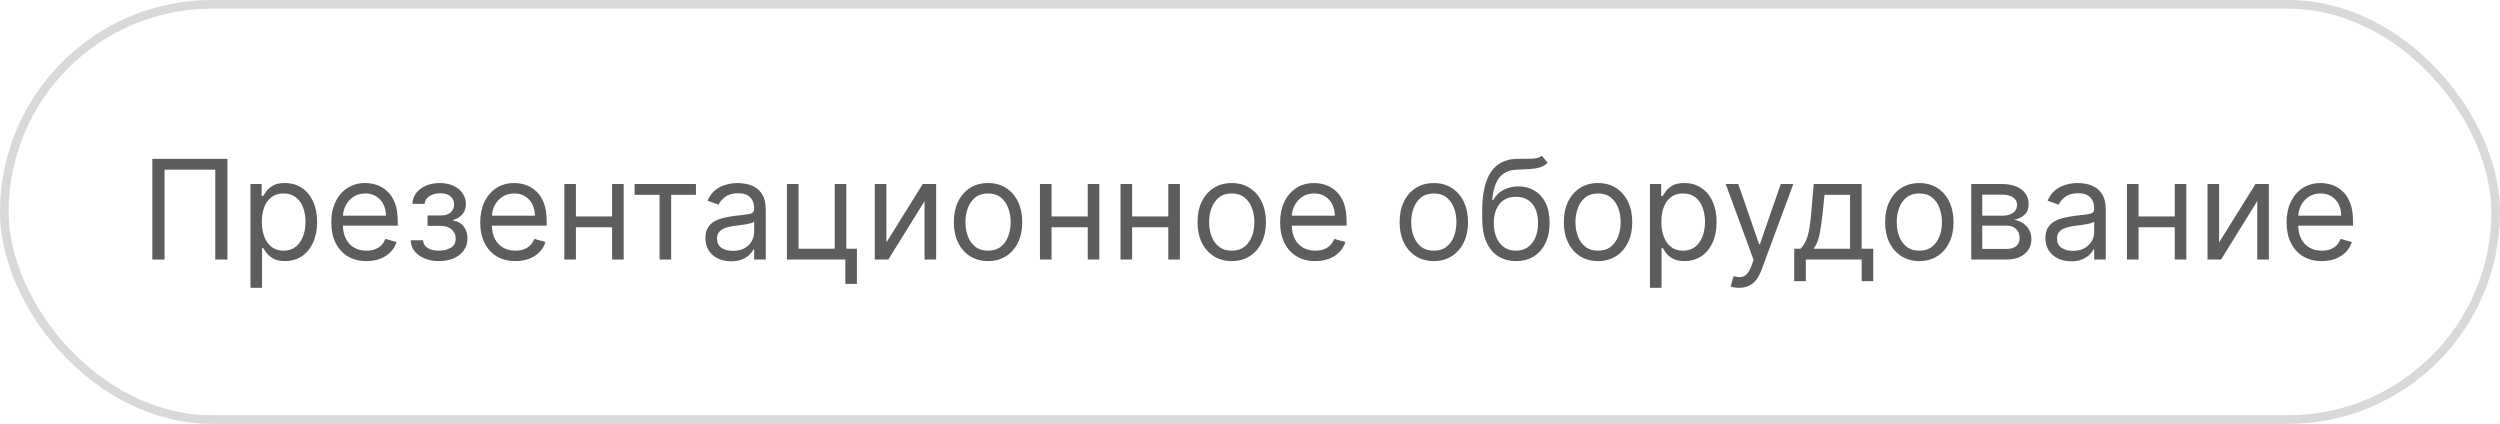 <?xml version="1.0" encoding="UTF-8"?> <svg xmlns="http://www.w3.org/2000/svg" width="289" height="49" viewBox="0 0 289 49" fill="none"> <path d="M26.293 18.364V30H24.884V19.614H19.021V30H17.611V18.364H26.293ZM28.954 33.273V21.273H30.249V22.659H30.408C30.507 22.508 30.643 22.314 30.817 22.079C30.995 21.841 31.249 21.629 31.579 21.443C31.912 21.254 32.363 21.159 32.931 21.159C33.666 21.159 34.314 21.343 34.874 21.71C35.435 22.078 35.872 22.599 36.187 23.273C36.501 23.947 36.658 24.742 36.658 25.659C36.658 26.583 36.501 27.384 36.187 28.062C35.872 28.737 35.437 29.259 34.88 29.631C34.323 29.998 33.681 30.182 32.954 30.182C32.393 30.182 31.944 30.089 31.607 29.903C31.27 29.714 31.011 29.5 30.829 29.261C30.647 29.019 30.507 28.818 30.408 28.659H30.295V33.273H28.954ZM30.272 25.636C30.272 26.296 30.369 26.877 30.562 27.381C30.755 27.881 31.037 28.273 31.408 28.557C31.78 28.837 32.234 28.977 32.772 28.977C33.333 28.977 33.8 28.829 34.175 28.534C34.554 28.235 34.838 27.833 35.028 27.329C35.221 26.822 35.318 26.258 35.318 25.636C35.318 25.023 35.223 24.47 35.033 23.977C34.848 23.481 34.566 23.089 34.187 22.801C33.812 22.509 33.34 22.364 32.772 22.364C32.227 22.364 31.768 22.502 31.397 22.778C31.026 23.051 30.745 23.434 30.556 23.926C30.367 24.415 30.272 24.985 30.272 25.636ZM42.363 30.182C41.522 30.182 40.797 29.996 40.187 29.625C39.581 29.25 39.113 28.727 38.783 28.057C38.458 27.383 38.295 26.599 38.295 25.704C38.295 24.811 38.458 24.023 38.783 23.341C39.113 22.655 39.571 22.121 40.158 21.739C40.749 21.352 41.439 21.159 42.227 21.159C42.681 21.159 43.13 21.235 43.573 21.386C44.016 21.538 44.42 21.784 44.783 22.125C45.147 22.462 45.437 22.909 45.653 23.466C45.869 24.023 45.977 24.708 45.977 25.523V26.091H39.249V24.932H44.613C44.613 24.439 44.514 24 44.318 23.614C44.124 23.227 43.848 22.922 43.488 22.699C43.132 22.475 42.711 22.364 42.227 22.364C41.693 22.364 41.23 22.496 40.84 22.761C40.454 23.023 40.157 23.364 39.948 23.784C39.74 24.204 39.636 24.655 39.636 25.136V25.909C39.636 26.568 39.749 27.127 39.977 27.585C40.208 28.04 40.528 28.386 40.937 28.625C41.346 28.86 41.821 28.977 42.363 28.977C42.715 28.977 43.033 28.928 43.318 28.829C43.605 28.727 43.853 28.576 44.062 28.375C44.27 28.171 44.431 27.917 44.545 27.614L45.84 27.977C45.704 28.417 45.475 28.803 45.153 29.136C44.831 29.466 44.433 29.724 43.959 29.909C43.486 30.091 42.954 30.182 42.363 30.182ZM47.471 27.773H48.903C48.933 28.167 49.111 28.466 49.437 28.671C49.766 28.875 50.194 28.977 50.721 28.977C51.259 28.977 51.719 28.867 52.102 28.648C52.484 28.424 52.675 28.064 52.675 27.568C52.675 27.276 52.603 27.023 52.459 26.807C52.316 26.587 52.113 26.417 51.852 26.296C51.59 26.174 51.282 26.114 50.925 26.114H49.425V24.909H50.925C51.459 24.909 51.853 24.788 52.107 24.546C52.365 24.303 52.494 24 52.494 23.636C52.494 23.246 52.355 22.934 52.079 22.699C51.802 22.46 51.41 22.341 50.903 22.341C50.391 22.341 49.965 22.456 49.624 22.688C49.283 22.915 49.103 23.208 49.084 23.568H47.675C47.691 23.099 47.834 22.684 48.107 22.324C48.38 21.96 48.751 21.676 49.221 21.472C49.691 21.263 50.228 21.159 50.834 21.159C51.448 21.159 51.98 21.267 52.431 21.483C52.886 21.695 53.236 21.985 53.482 22.352C53.732 22.716 53.857 23.129 53.857 23.591C53.857 24.083 53.719 24.481 53.443 24.784C53.166 25.087 52.819 25.303 52.403 25.432V25.523C52.732 25.546 53.018 25.651 53.261 25.841C53.507 26.026 53.698 26.271 53.834 26.574C53.971 26.873 54.039 27.204 54.039 27.568C54.039 28.099 53.897 28.561 53.613 28.954C53.329 29.345 52.939 29.648 52.443 29.864C51.946 30.076 51.38 30.182 50.744 30.182C50.126 30.182 49.573 30.081 49.084 29.881C48.596 29.676 48.208 29.394 47.92 29.034C47.636 28.671 47.486 28.25 47.471 27.773ZM59.582 30.182C58.741 30.182 58.015 29.996 57.406 29.625C56.8 29.25 56.332 28.727 56.002 28.057C55.676 27.383 55.514 26.599 55.514 25.704C55.514 24.811 55.676 24.023 56.002 23.341C56.332 22.655 56.79 22.121 57.377 21.739C57.968 21.352 58.657 21.159 59.445 21.159C59.9 21.159 60.349 21.235 60.792 21.386C61.235 21.538 61.639 21.784 62.002 22.125C62.366 22.462 62.656 22.909 62.871 23.466C63.087 24.023 63.195 24.708 63.195 25.523V26.091H56.468V24.932H61.832C61.832 24.439 61.733 24 61.536 23.614C61.343 23.227 61.066 22.922 60.707 22.699C60.351 22.475 59.93 22.364 59.445 22.364C58.911 22.364 58.449 22.496 58.059 22.761C57.673 23.023 57.375 23.364 57.167 23.784C56.959 24.204 56.854 24.655 56.854 25.136V25.909C56.854 26.568 56.968 27.127 57.195 27.585C57.426 28.04 57.746 28.386 58.156 28.625C58.565 28.86 59.04 28.977 59.582 28.977C59.934 28.977 60.252 28.928 60.536 28.829C60.824 28.727 61.072 28.576 61.281 28.375C61.489 28.171 61.65 27.917 61.764 27.614L63.059 27.977C62.923 28.417 62.693 28.803 62.371 29.136C62.05 29.466 61.652 29.724 61.178 29.909C60.705 30.091 60.173 30.182 59.582 30.182ZM71.076 25.023V26.273H66.258V25.023H71.076ZM66.576 21.273V30H65.235V21.273H66.576ZM72.099 21.273V30H70.758V21.273H72.099ZM73.36 22.523V21.273H80.451V22.523H77.587V30H76.246V22.523H73.36ZM84.522 30.204C83.969 30.204 83.467 30.1 83.016 29.892C82.566 29.68 82.208 29.375 81.942 28.977C81.677 28.576 81.545 28.091 81.545 27.523C81.545 27.023 81.643 26.617 81.84 26.307C82.037 25.992 82.3 25.746 82.63 25.568C82.96 25.39 83.323 25.258 83.721 25.171C84.122 25.079 84.526 25.008 84.931 24.954C85.461 24.886 85.891 24.835 86.221 24.801C86.554 24.763 86.797 24.701 86.948 24.614C87.103 24.526 87.181 24.375 87.181 24.159V24.114C87.181 23.553 87.028 23.117 86.721 22.807C86.418 22.496 85.958 22.341 85.34 22.341C84.7 22.341 84.198 22.481 83.835 22.761C83.471 23.042 83.215 23.341 83.067 23.659L81.795 23.204C82.022 22.674 82.325 22.261 82.704 21.966C83.086 21.667 83.503 21.458 83.954 21.341C84.408 21.22 84.855 21.159 85.295 21.159C85.575 21.159 85.897 21.193 86.261 21.261C86.628 21.326 86.982 21.46 87.323 21.665C87.668 21.869 87.954 22.178 88.181 22.591C88.408 23.004 88.522 23.557 88.522 24.25V30H87.181V28.818H87.113C87.022 29.008 86.871 29.21 86.658 29.426C86.446 29.642 86.164 29.826 85.812 29.977C85.46 30.129 85.03 30.204 84.522 30.204ZM84.727 29C85.257 29 85.704 28.896 86.067 28.688C86.435 28.479 86.711 28.21 86.897 27.881C87.086 27.551 87.181 27.204 87.181 26.841V25.614C87.124 25.682 86.999 25.744 86.806 25.801C86.617 25.854 86.397 25.901 86.147 25.943C85.901 25.981 85.66 26.015 85.425 26.046C85.194 26.072 85.007 26.095 84.863 26.114C84.514 26.159 84.189 26.233 83.886 26.335C83.586 26.434 83.344 26.583 83.158 26.784C82.977 26.981 82.886 27.25 82.886 27.591C82.886 28.057 83.058 28.409 83.403 28.648C83.751 28.883 84.192 29 84.727 29ZM97.833 21.273V28.75H99.06V32.818H97.719V30H90.969V21.273H92.31V28.75H96.492V21.273H97.833ZM102.467 28.023L106.671 21.273H108.217V30H106.876V23.25L102.694 30H101.126V21.273H102.467V28.023ZM114.218 30.182C113.43 30.182 112.739 29.994 112.144 29.619C111.553 29.244 111.091 28.72 110.758 28.046C110.428 27.371 110.263 26.583 110.263 25.682C110.263 24.773 110.428 23.979 110.758 23.301C111.091 22.623 111.553 22.097 112.144 21.722C112.739 21.347 113.43 21.159 114.218 21.159C115.006 21.159 115.695 21.347 116.286 21.722C116.881 22.097 117.343 22.623 117.673 23.301C118.006 23.979 118.173 24.773 118.173 25.682C118.173 26.583 118.006 27.371 117.673 28.046C117.343 28.72 116.881 29.244 116.286 29.619C115.695 29.994 115.006 30.182 114.218 30.182ZM114.218 28.977C114.817 28.977 115.309 28.824 115.695 28.517C116.082 28.21 116.368 27.807 116.553 27.307C116.739 26.807 116.832 26.265 116.832 25.682C116.832 25.099 116.739 24.555 116.553 24.051C116.368 23.547 116.082 23.14 115.695 22.829C115.309 22.519 114.817 22.364 114.218 22.364C113.62 22.364 113.127 22.519 112.741 22.829C112.354 23.14 112.068 23.547 111.883 24.051C111.697 24.555 111.604 25.099 111.604 25.682C111.604 26.265 111.697 26.807 111.883 27.307C112.068 27.807 112.354 28.21 112.741 28.517C113.127 28.824 113.62 28.977 114.218 28.977ZM126.06 25.023V26.273H121.242V25.023H126.06ZM121.56 21.273V30H120.219V21.273H121.56ZM127.083 21.273V30H125.742V21.273H127.083ZM135.373 25.023V26.273H130.555V25.023H135.373ZM130.873 21.273V30H129.532V21.273H130.873ZM136.396 21.273V30H135.055V21.273H136.396ZM142.39 30.182C141.602 30.182 140.911 29.994 140.316 29.619C139.725 29.244 139.263 28.72 138.93 28.046C138.6 27.371 138.435 26.583 138.435 25.682C138.435 24.773 138.6 23.979 138.93 23.301C139.263 22.623 139.725 22.097 140.316 21.722C140.911 21.347 141.602 21.159 142.39 21.159C143.178 21.159 143.867 21.347 144.458 21.722C145.053 22.097 145.515 22.623 145.844 23.301C146.178 23.979 146.344 24.773 146.344 25.682C146.344 26.583 146.178 27.371 145.844 28.046C145.515 28.72 145.053 29.244 144.458 29.619C143.867 29.994 143.178 30.182 142.39 30.182ZM142.39 28.977C142.988 28.977 143.481 28.824 143.867 28.517C144.254 28.21 144.54 27.807 144.725 27.307C144.911 26.807 145.004 26.265 145.004 25.682C145.004 25.099 144.911 24.555 144.725 24.051C144.54 23.547 144.254 23.14 143.867 22.829C143.481 22.519 142.988 22.364 142.39 22.364C141.791 22.364 141.299 22.519 140.913 22.829C140.526 23.14 140.24 23.547 140.055 24.051C139.869 24.555 139.776 25.099 139.776 25.682C139.776 26.265 139.869 26.807 140.055 27.307C140.24 27.807 140.526 28.21 140.913 28.517C141.299 28.824 141.791 28.977 142.39 28.977ZM152.05 30.182C151.21 30.182 150.484 29.996 149.874 29.625C149.268 29.25 148.8 28.727 148.471 28.057C148.145 27.383 147.982 26.599 147.982 25.704C147.982 24.811 148.145 24.023 148.471 23.341C148.8 22.655 149.259 22.121 149.846 21.739C150.437 21.352 151.126 21.159 151.914 21.159C152.369 21.159 152.817 21.235 153.261 21.386C153.704 21.538 154.107 21.784 154.471 22.125C154.835 22.462 155.124 22.909 155.34 23.466C155.556 24.023 155.664 24.708 155.664 25.523V26.091H148.937V24.932H154.3C154.3 24.439 154.202 24 154.005 23.614C153.812 23.227 153.535 22.922 153.175 22.699C152.819 22.475 152.399 22.364 151.914 22.364C151.38 22.364 150.918 22.496 150.528 22.761C150.141 23.023 149.844 23.364 149.636 23.784C149.427 24.204 149.323 24.655 149.323 25.136V25.909C149.323 26.568 149.437 27.127 149.664 27.585C149.895 28.04 150.215 28.386 150.624 28.625C151.033 28.86 151.509 28.977 152.05 28.977C152.403 28.977 152.721 28.928 153.005 28.829C153.293 28.727 153.541 28.576 153.749 28.375C153.958 28.171 154.119 27.917 154.232 27.614L155.528 27.977C155.391 28.417 155.162 28.803 154.84 29.136C154.518 29.466 154.121 29.724 153.647 29.909C153.174 30.091 152.641 30.182 152.05 30.182ZM165.749 30.182C164.961 30.182 164.27 29.994 163.675 29.619C163.085 29.244 162.622 28.72 162.289 28.046C161.96 27.371 161.795 26.583 161.795 25.682C161.795 24.773 161.96 23.979 162.289 23.301C162.622 22.623 163.085 22.097 163.675 21.722C164.27 21.347 164.961 21.159 165.749 21.159C166.537 21.159 167.227 21.347 167.817 21.722C168.412 22.097 168.874 22.623 169.204 23.301C169.537 23.979 169.704 24.773 169.704 25.682C169.704 26.583 169.537 27.371 169.204 28.046C168.874 28.72 168.412 29.244 167.817 29.619C167.227 29.994 166.537 30.182 165.749 30.182ZM165.749 28.977C166.348 28.977 166.84 28.824 167.227 28.517C167.613 28.21 167.899 27.807 168.085 27.307C168.27 26.807 168.363 26.265 168.363 25.682C168.363 25.099 168.27 24.555 168.085 24.051C167.899 23.547 167.613 23.14 167.227 22.829C166.84 22.519 166.348 22.364 165.749 22.364C165.151 22.364 164.658 22.519 164.272 22.829C163.886 23.14 163.6 23.547 163.414 24.051C163.228 24.555 163.136 25.099 163.136 25.682C163.136 26.265 163.228 26.807 163.414 27.307C163.6 27.807 163.886 28.21 164.272 28.517C164.658 28.824 165.151 28.977 165.749 28.977ZM178.228 18L178.91 18.818C178.645 19.076 178.338 19.256 177.989 19.358C177.641 19.46 177.247 19.523 176.808 19.546C176.368 19.568 175.879 19.591 175.342 19.614C174.736 19.636 174.234 19.784 173.836 20.057C173.438 20.329 173.131 20.724 172.915 21.239C172.7 21.754 172.561 22.386 172.501 23.136H172.614C172.91 22.591 173.319 22.189 173.842 21.932C174.364 21.674 174.925 21.546 175.523 21.546C176.205 21.546 176.819 21.704 177.364 22.023C177.91 22.341 178.342 22.812 178.66 23.438C178.978 24.062 179.137 24.833 179.137 25.75C179.137 26.663 178.974 27.451 178.648 28.114C178.326 28.776 177.874 29.288 177.29 29.648C176.711 30.004 176.031 30.182 175.251 30.182C174.47 30.182 173.787 29.998 173.2 29.631C172.612 29.259 172.156 28.71 171.83 27.983C171.504 27.252 171.342 26.349 171.342 25.273V24.341C171.342 22.398 171.671 20.924 172.33 19.921C172.993 18.917 173.989 18.398 175.319 18.364C175.789 18.349 176.207 18.345 176.575 18.352C176.942 18.36 177.262 18.343 177.535 18.301C177.808 18.259 178.039 18.159 178.228 18ZM175.251 28.977C175.777 28.977 176.23 28.845 176.609 28.579C176.991 28.314 177.285 27.941 177.489 27.46C177.694 26.975 177.796 26.405 177.796 25.75C177.796 25.114 177.692 24.572 177.484 24.125C177.279 23.678 176.986 23.337 176.603 23.102C176.22 22.867 175.762 22.75 175.228 22.75C174.838 22.75 174.487 22.816 174.177 22.949C173.866 23.081 173.601 23.276 173.381 23.534C173.162 23.792 172.991 24.106 172.87 24.477C172.753 24.849 172.69 25.273 172.683 25.75C172.683 26.727 172.912 27.509 173.37 28.097C173.828 28.684 174.455 28.977 175.251 28.977ZM184.734 30.182C183.946 30.182 183.254 29.994 182.66 29.619C182.069 29.244 181.607 28.72 181.273 28.046C180.944 27.371 180.779 26.583 180.779 25.682C180.779 24.773 180.944 23.979 181.273 23.301C181.607 22.623 182.069 22.097 182.66 21.722C183.254 21.347 183.946 21.159 184.734 21.159C185.522 21.159 186.211 21.347 186.802 21.722C187.397 22.097 187.859 22.623 188.188 23.301C188.522 23.979 188.688 24.773 188.688 25.682C188.688 26.583 188.522 27.371 188.188 28.046C187.859 28.72 187.397 29.244 186.802 29.619C186.211 29.994 185.522 30.182 184.734 30.182ZM184.734 28.977C185.332 28.977 185.825 28.824 186.211 28.517C186.597 28.21 186.883 27.807 187.069 27.307C187.254 26.807 187.347 26.265 187.347 25.682C187.347 25.099 187.254 24.555 187.069 24.051C186.883 23.547 186.597 23.14 186.211 22.829C185.825 22.519 185.332 22.364 184.734 22.364C184.135 22.364 183.643 22.519 183.256 22.829C182.87 23.14 182.584 23.547 182.398 24.051C182.213 24.555 182.12 25.099 182.12 25.682C182.12 26.265 182.213 26.807 182.398 27.307C182.584 27.807 182.87 28.21 183.256 28.517C183.643 28.824 184.135 28.977 184.734 28.977ZM190.735 33.273V21.273H192.031V22.659H192.19C192.288 22.508 192.424 22.314 192.599 22.079C192.777 21.841 193.031 21.629 193.36 21.443C193.693 21.254 194.144 21.159 194.712 21.159C195.447 21.159 196.095 21.343 196.656 21.71C197.216 22.078 197.654 22.599 197.968 23.273C198.282 23.947 198.44 24.742 198.44 25.659C198.44 26.583 198.282 27.384 197.968 28.062C197.654 28.737 197.218 29.259 196.661 29.631C196.104 29.998 195.462 30.182 194.735 30.182C194.174 30.182 193.726 30.089 193.388 29.903C193.051 29.714 192.792 29.5 192.61 29.261C192.428 29.019 192.288 28.818 192.19 28.659H192.076V33.273H190.735ZM192.053 25.636C192.053 26.296 192.15 26.877 192.343 27.381C192.536 27.881 192.818 28.273 193.19 28.557C193.561 28.837 194.015 28.977 194.553 28.977C195.114 28.977 195.582 28.829 195.957 28.534C196.335 28.235 196.62 27.833 196.809 27.329C197.002 26.822 197.099 26.258 197.099 25.636C197.099 25.023 197.004 24.47 196.815 23.977C196.629 23.481 196.347 23.089 195.968 22.801C195.593 22.509 195.121 22.364 194.553 22.364C194.008 22.364 193.549 22.502 193.178 22.778C192.807 23.051 192.527 23.434 192.337 23.926C192.148 24.415 192.053 24.985 192.053 25.636ZM201.036 33.273C200.809 33.273 200.606 33.254 200.428 33.216C200.25 33.182 200.127 33.148 200.059 33.114L200.4 31.932C200.726 32.015 201.013 32.045 201.263 32.023C201.513 32 201.735 31.888 201.928 31.688C202.125 31.491 202.305 31.171 202.468 30.727L202.718 30.046L199.491 21.273H200.945L203.354 28.227H203.445L205.854 21.273H207.309L203.604 31.273C203.438 31.724 203.231 32.097 202.985 32.392C202.739 32.691 202.453 32.913 202.127 33.057C201.805 33.201 201.442 33.273 201.036 33.273ZM207.413 32.5V28.75H208.14C208.318 28.564 208.471 28.364 208.6 28.148C208.729 27.932 208.841 27.676 208.935 27.381C209.034 27.081 209.117 26.718 209.185 26.29C209.254 25.858 209.314 25.337 209.367 24.727L209.663 21.273H215.208V28.75H216.549V32.5H215.208V30H208.754V32.5H207.413ZM209.663 28.75H213.867V22.523H210.913L210.685 24.727C210.591 25.64 210.473 26.438 210.333 27.119C210.193 27.801 209.969 28.345 209.663 28.75ZM221.874 30.182C221.086 30.182 220.395 29.994 219.8 29.619C219.21 29.244 218.747 28.72 218.414 28.046C218.085 27.371 217.92 26.583 217.92 25.682C217.92 24.773 218.085 23.979 218.414 23.301C218.747 22.623 219.21 22.097 219.8 21.722C220.395 21.347 221.086 21.159 221.874 21.159C222.662 21.159 223.352 21.347 223.942 21.722C224.537 22.097 224.999 22.623 225.329 23.301C225.662 23.979 225.829 24.773 225.829 25.682C225.829 26.583 225.662 27.371 225.329 28.046C224.999 28.72 224.537 29.244 223.942 29.619C223.352 29.994 222.662 30.182 221.874 30.182ZM221.874 28.977C222.473 28.977 222.965 28.824 223.352 28.517C223.738 28.21 224.024 27.807 224.21 27.307C224.395 26.807 224.488 26.265 224.488 25.682C224.488 25.099 224.395 24.555 224.21 24.051C224.024 23.547 223.738 23.14 223.352 22.829C222.965 22.519 222.473 22.364 221.874 22.364C221.276 22.364 220.783 22.519 220.397 22.829C220.011 23.14 219.725 23.547 219.539 24.051C219.353 24.555 219.261 25.099 219.261 25.682C219.261 26.265 219.353 26.807 219.539 27.307C219.725 27.807 220.011 28.21 220.397 28.517C220.783 28.824 221.276 28.977 221.874 28.977ZM227.876 30V21.273H231.444C232.383 21.273 233.129 21.485 233.683 21.909C234.236 22.333 234.512 22.894 234.512 23.591C234.512 24.121 234.355 24.532 234.04 24.824C233.726 25.112 233.323 25.307 232.83 25.409C233.152 25.454 233.465 25.568 233.768 25.75C234.075 25.932 234.328 26.182 234.529 26.5C234.73 26.814 234.83 27.201 234.83 27.659C234.83 28.106 234.717 28.506 234.489 28.858C234.262 29.21 233.936 29.489 233.512 29.693C233.088 29.898 232.58 30 231.989 30H227.876ZM229.148 28.773H231.989C232.451 28.773 232.813 28.663 233.075 28.443C233.336 28.224 233.467 27.924 233.467 27.546C233.467 27.095 233.336 26.741 233.075 26.483C232.813 26.222 232.451 26.091 231.989 26.091H229.148V28.773ZM229.148 24.932H231.444C231.804 24.932 232.112 24.883 232.37 24.784C232.628 24.682 232.825 24.538 232.961 24.352C233.101 24.163 233.171 23.939 233.171 23.682C233.171 23.314 233.018 23.026 232.711 22.818C232.404 22.606 231.982 22.5 231.444 22.5H229.148V24.932ZM239.428 30.204C238.875 30.204 238.373 30.1 237.923 29.892C237.472 29.68 237.114 29.375 236.849 28.977C236.584 28.576 236.451 28.091 236.451 27.523C236.451 27.023 236.549 26.617 236.746 26.307C236.943 25.992 237.207 25.746 237.536 25.568C237.866 25.39 238.229 25.258 238.627 25.171C239.029 25.079 239.432 25.008 239.837 24.954C240.368 24.886 240.798 24.835 241.127 24.801C241.46 24.763 241.703 24.701 241.854 24.614C242.01 24.526 242.087 24.375 242.087 24.159V24.114C242.087 23.553 241.934 23.117 241.627 22.807C241.324 22.496 240.864 22.341 240.246 22.341C239.606 22.341 239.104 22.481 238.741 22.761C238.377 23.042 238.121 23.341 237.974 23.659L236.701 23.204C236.928 22.674 237.231 22.261 237.61 21.966C237.993 21.667 238.409 21.458 238.86 21.341C239.315 21.22 239.762 21.159 240.201 21.159C240.481 21.159 240.803 21.193 241.167 21.261C241.534 21.326 241.888 21.46 242.229 21.665C242.574 21.869 242.86 22.178 243.087 22.591C243.315 23.004 243.428 23.557 243.428 24.25V30H242.087V28.818H242.019C241.928 29.008 241.777 29.21 241.565 29.426C241.353 29.642 241.07 29.826 240.718 29.977C240.366 30.129 239.936 30.204 239.428 30.204ZM239.633 29C240.163 29 240.61 28.896 240.974 28.688C241.341 28.479 241.618 28.21 241.803 27.881C241.993 27.551 242.087 27.204 242.087 26.841V25.614C242.031 25.682 241.906 25.744 241.712 25.801C241.523 25.854 241.303 25.901 241.053 25.943C240.807 25.981 240.567 26.015 240.332 26.046C240.101 26.072 239.913 26.095 239.769 26.114C239.421 26.159 239.095 26.233 238.792 26.335C238.493 26.434 238.25 26.583 238.065 26.784C237.883 26.981 237.792 27.25 237.792 27.591C237.792 28.057 237.964 28.409 238.309 28.648C238.657 28.883 239.099 29 239.633 29ZM251.717 25.023V26.273H246.898V25.023H251.717ZM247.217 21.273V30H245.876V21.273H247.217ZM252.739 21.273V30H251.398V21.273H252.739ZM256.529 28.023L260.734 21.273H262.279V30H260.938V23.25L256.756 30H255.188V21.273H256.529V28.023ZM268.394 30.182C267.553 30.182 266.828 29.996 266.218 29.625C265.612 29.25 265.144 28.727 264.815 28.057C264.489 27.383 264.326 26.599 264.326 25.704C264.326 24.811 264.489 24.023 264.815 23.341C265.144 22.655 265.603 22.121 266.19 21.739C266.781 21.352 267.47 21.159 268.258 21.159C268.712 21.159 269.161 21.235 269.604 21.386C270.048 21.538 270.451 21.784 270.815 22.125C271.178 22.462 271.468 22.909 271.684 23.466C271.9 24.023 272.008 24.708 272.008 25.523V26.091H265.281V24.932H270.644C270.644 24.439 270.546 24 270.349 23.614C270.156 23.227 269.879 22.922 269.519 22.699C269.163 22.475 268.743 22.364 268.258 22.364C267.724 22.364 267.262 22.496 266.871 22.761C266.485 23.023 266.188 23.364 265.979 23.784C265.771 24.204 265.667 24.655 265.667 25.136V25.909C265.667 26.568 265.781 27.127 266.008 27.585C266.239 28.04 266.559 28.386 266.968 28.625C267.377 28.86 267.853 28.977 268.394 28.977C268.746 28.977 269.065 28.928 269.349 28.829C269.637 28.727 269.885 28.576 270.093 28.375C270.301 28.171 270.462 27.917 270.576 27.614L271.871 27.977C271.735 28.417 271.506 28.803 271.184 29.136C270.862 29.466 270.464 29.724 269.991 29.909C269.517 30.091 268.985 30.182 268.394 30.182Z" fill="#5D5D5D"></path> <rect x="0.5" y="0.5" width="288" height="48" rx="24" stroke="#D9D9D9"></rect> </svg> 